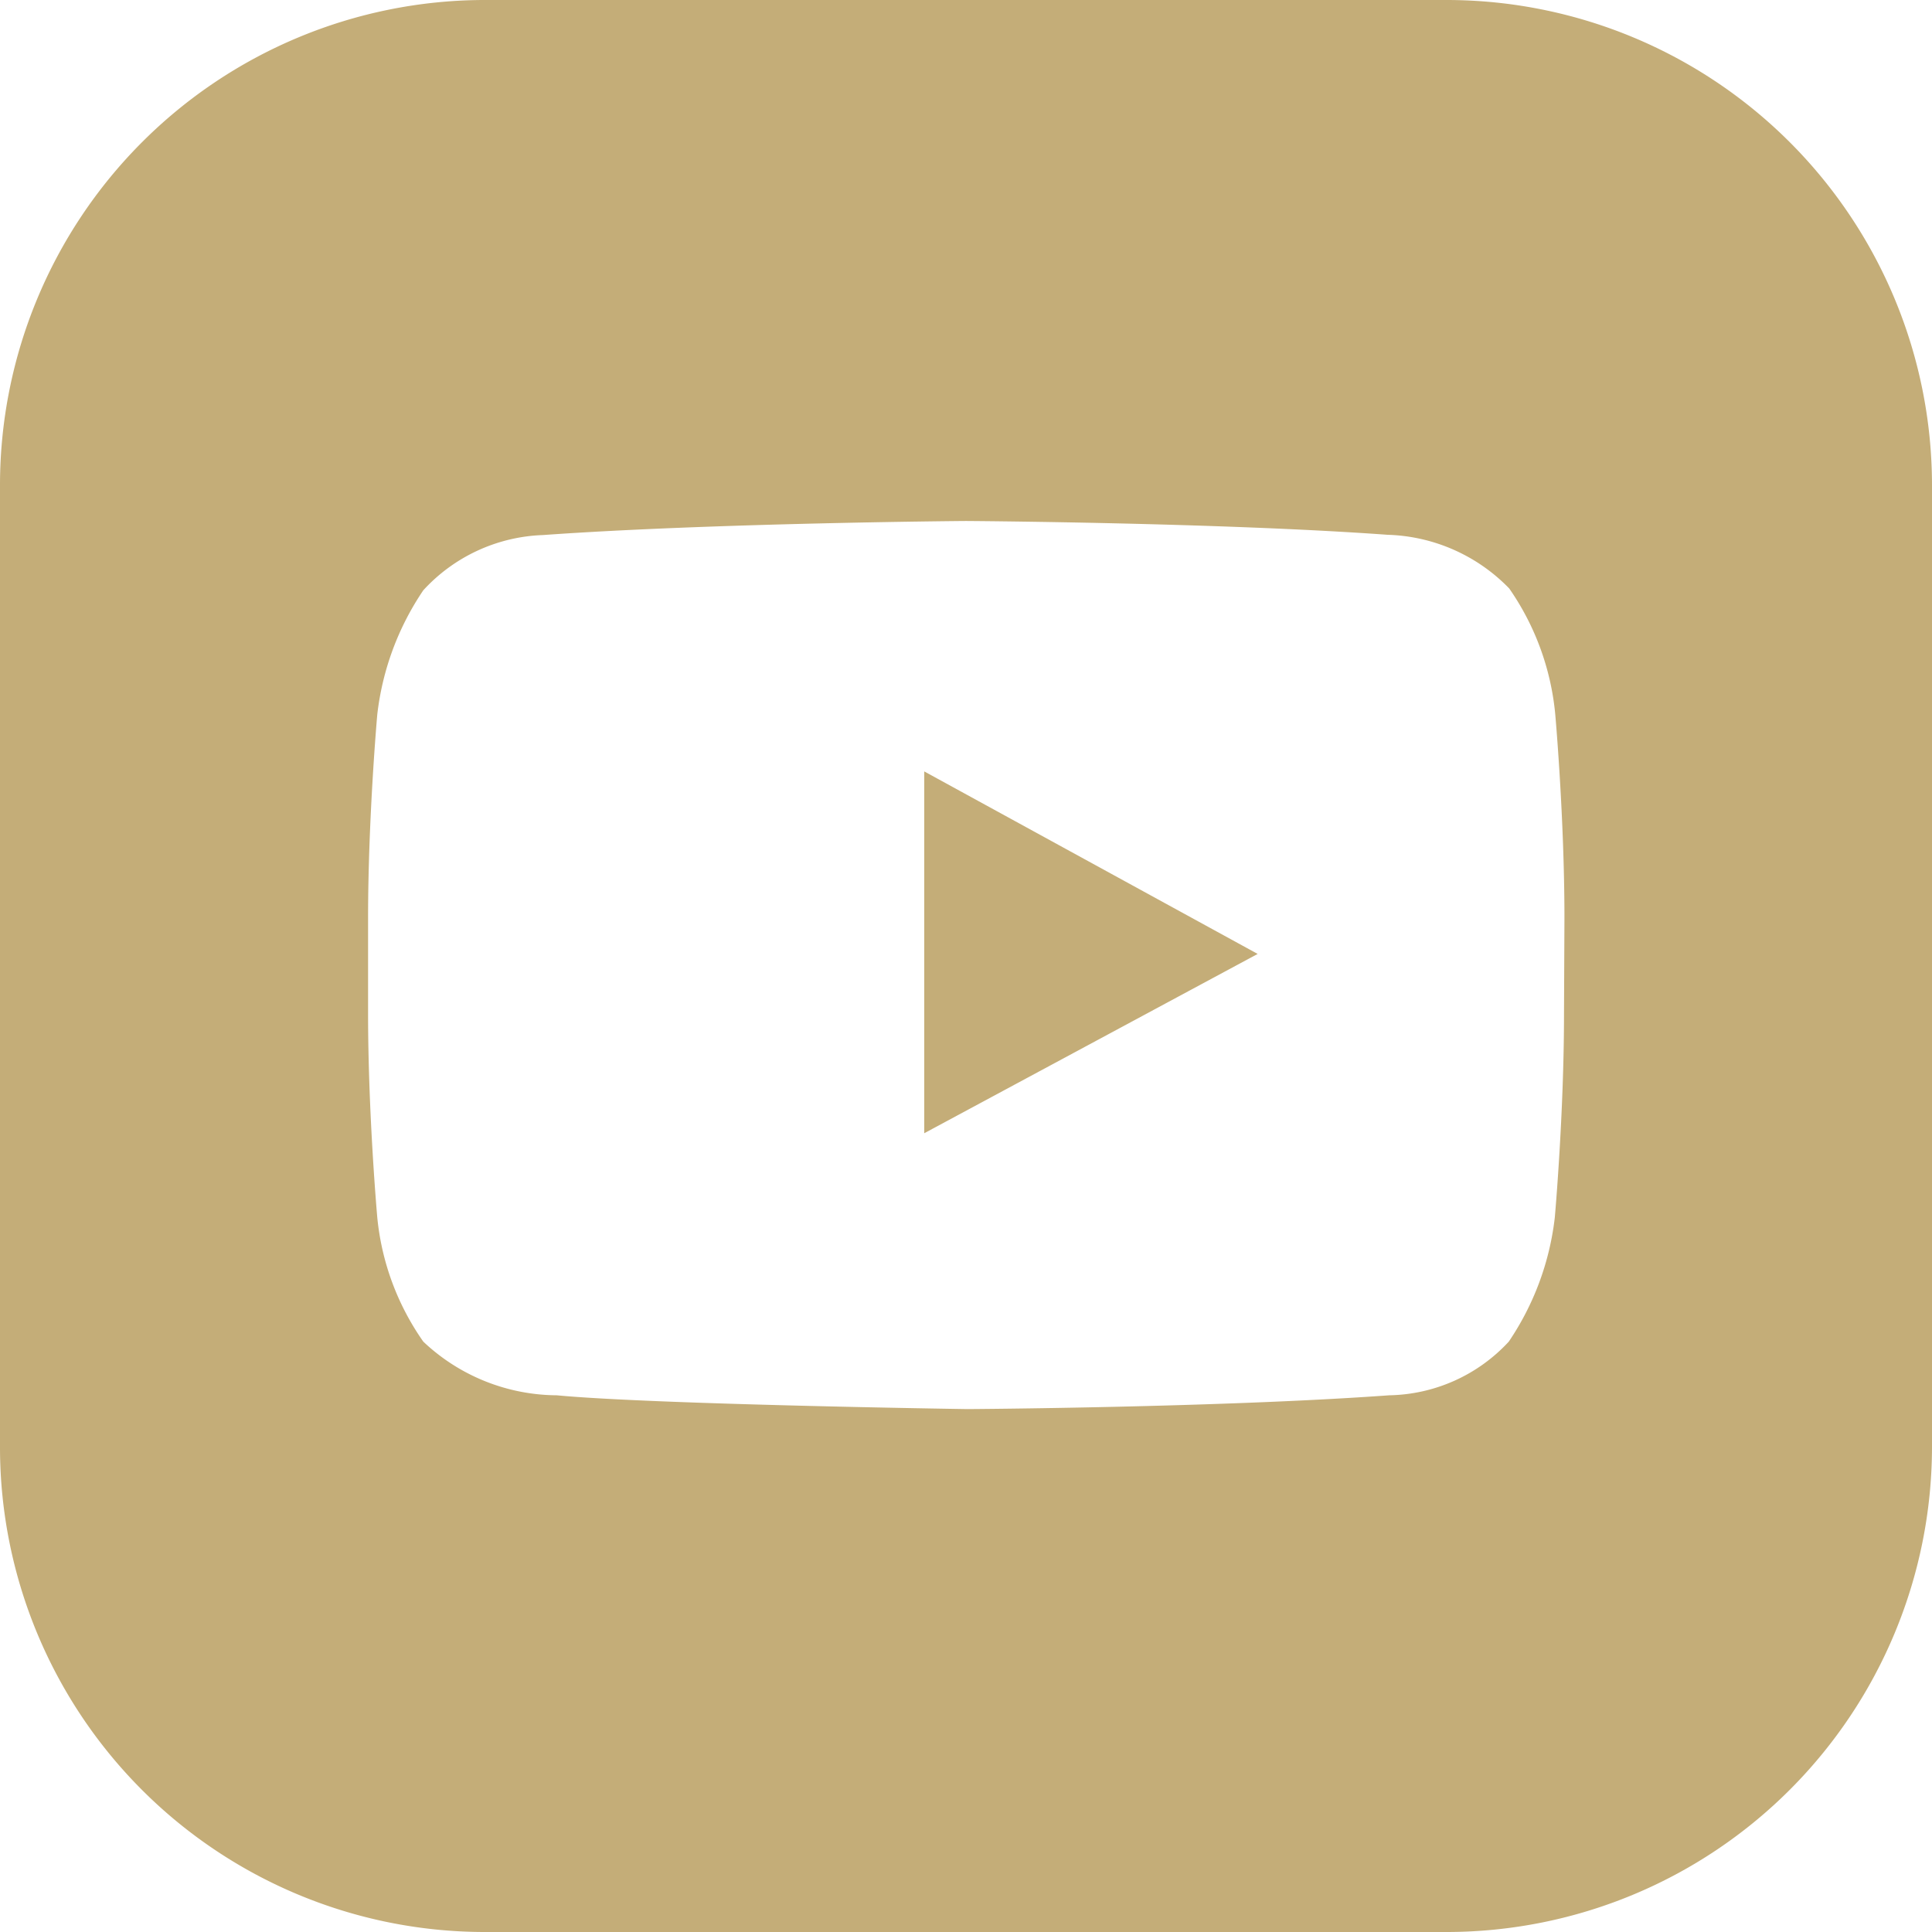 <svg xmlns="http://www.w3.org/2000/svg" width="22.25" height="22.25" viewBox="0 0 22.25 22.25">
  <g id="youtube_1_" data-name="youtube (1)" transform="translate(1)">
    <g id="Group_7" data-name="Group 7" transform="translate(9.644 8.884)">
      <g id="Group_6" data-name="Group 6">
        <path id="Path_11" data-name="Path 11" d="M219.6,202.4v4.167l3.84-2.065Z" transform="translate(-219.6 -202.4)" fill="#c4ad78"/>
      </g>
    </g>
    <g id="Group_9" data-name="Group 9" transform="translate(-1)">
      <g id="Group_8" data-name="Group 8">
        <path id="Path_12" data-name="Path 12" d="M16.67,0H5.562A5.588,5.588,0,0,0,0,5.58V16.687A5.585,5.585,0,0,0,5.562,22.25H16.67a5.592,5.592,0,0,0,5.58-5.58V5.58A5.592,5.592,0,0,0,16.67,0Zm1.342,11.672c0,1.165-.106,2.349-.106,2.349a3.2,3.2,0,0,1-.53,1.43A1.92,1.92,0,0,1,16,16.069c-1.942.141-4.856.159-4.856.159s-3.62-.053-4.733-.159a2.256,2.256,0,0,1-1.536-.618,2.988,2.988,0,0,1-.53-1.43s-.106-1.183-.106-2.349V10.577c0-1.165.106-2.349.106-2.349a3.2,3.2,0,0,1,.53-1.43,1.96,1.96,0,0,1,1.377-.636C8.211,6.022,11.125,6,11.125,6s2.914.018,4.856.159a2.032,2.032,0,0,1,1.4.618,3.032,3.032,0,0,1,.53,1.448s.106,1.183.106,2.349Z" fill="#c4ad78"/>
      </g>
    </g>
  </g>
</svg>
